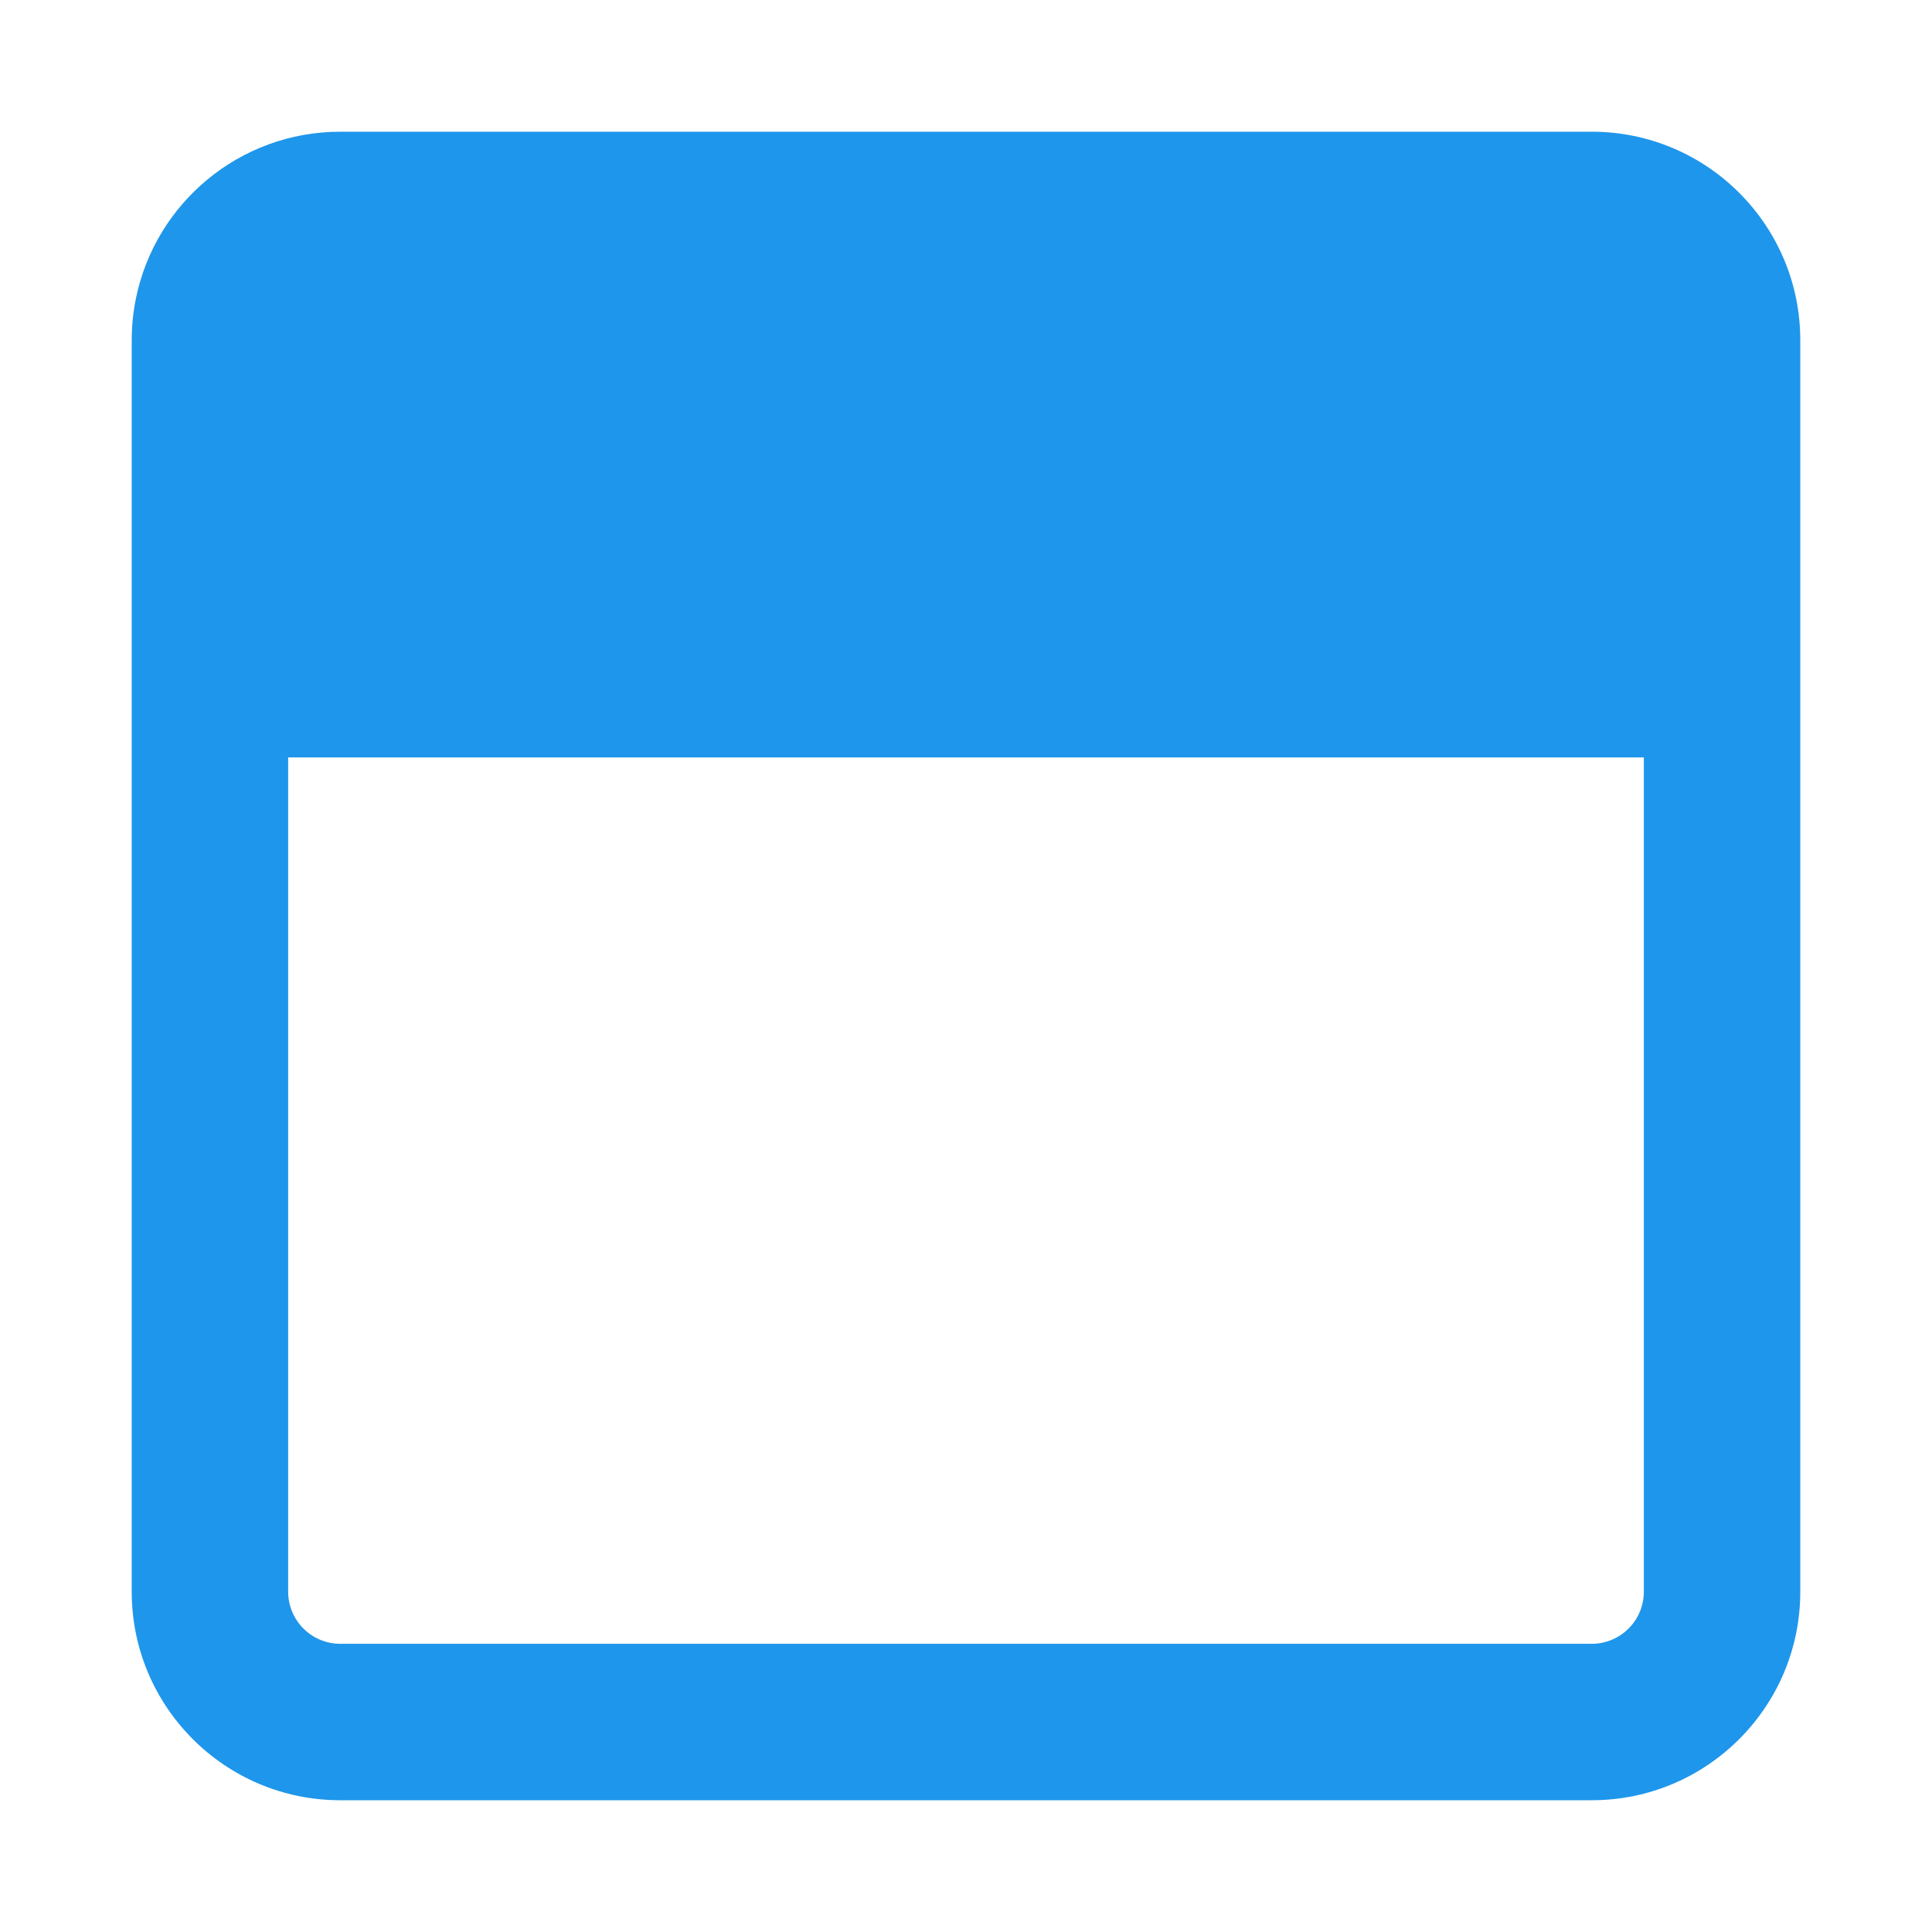 <svg preserveAspectRatio="none" width="100%" height="100%" overflow="visible" style="display: block;" viewBox="0 0 40 40" fill="none" xmlns="http://www.w3.org/2000/svg">
<g id="SVG">
<path id="Vector" fill-rule="evenodd" clip-rule="evenodd" d="M34.034 15.681H5.966V32.954C5.966 33.55 6.449 34.033 7.045 34.033H32.955C33.551 34.033 34.034 33.55 34.034 32.954V15.681ZM2.727 15.681V7.045C2.727 6.747 2.757 6.456 2.815 6.174C3.218 4.207 4.959 2.727 7.045 2.727H32.955C35.339 2.727 37.273 4.66 37.273 7.045V15.681V32.954C37.273 35.339 35.339 37.272 32.955 37.272H7.045C4.661 37.272 2.727 35.339 2.727 32.954V15.681Z" fill="#1E96EB"/>
</g>
</svg>
